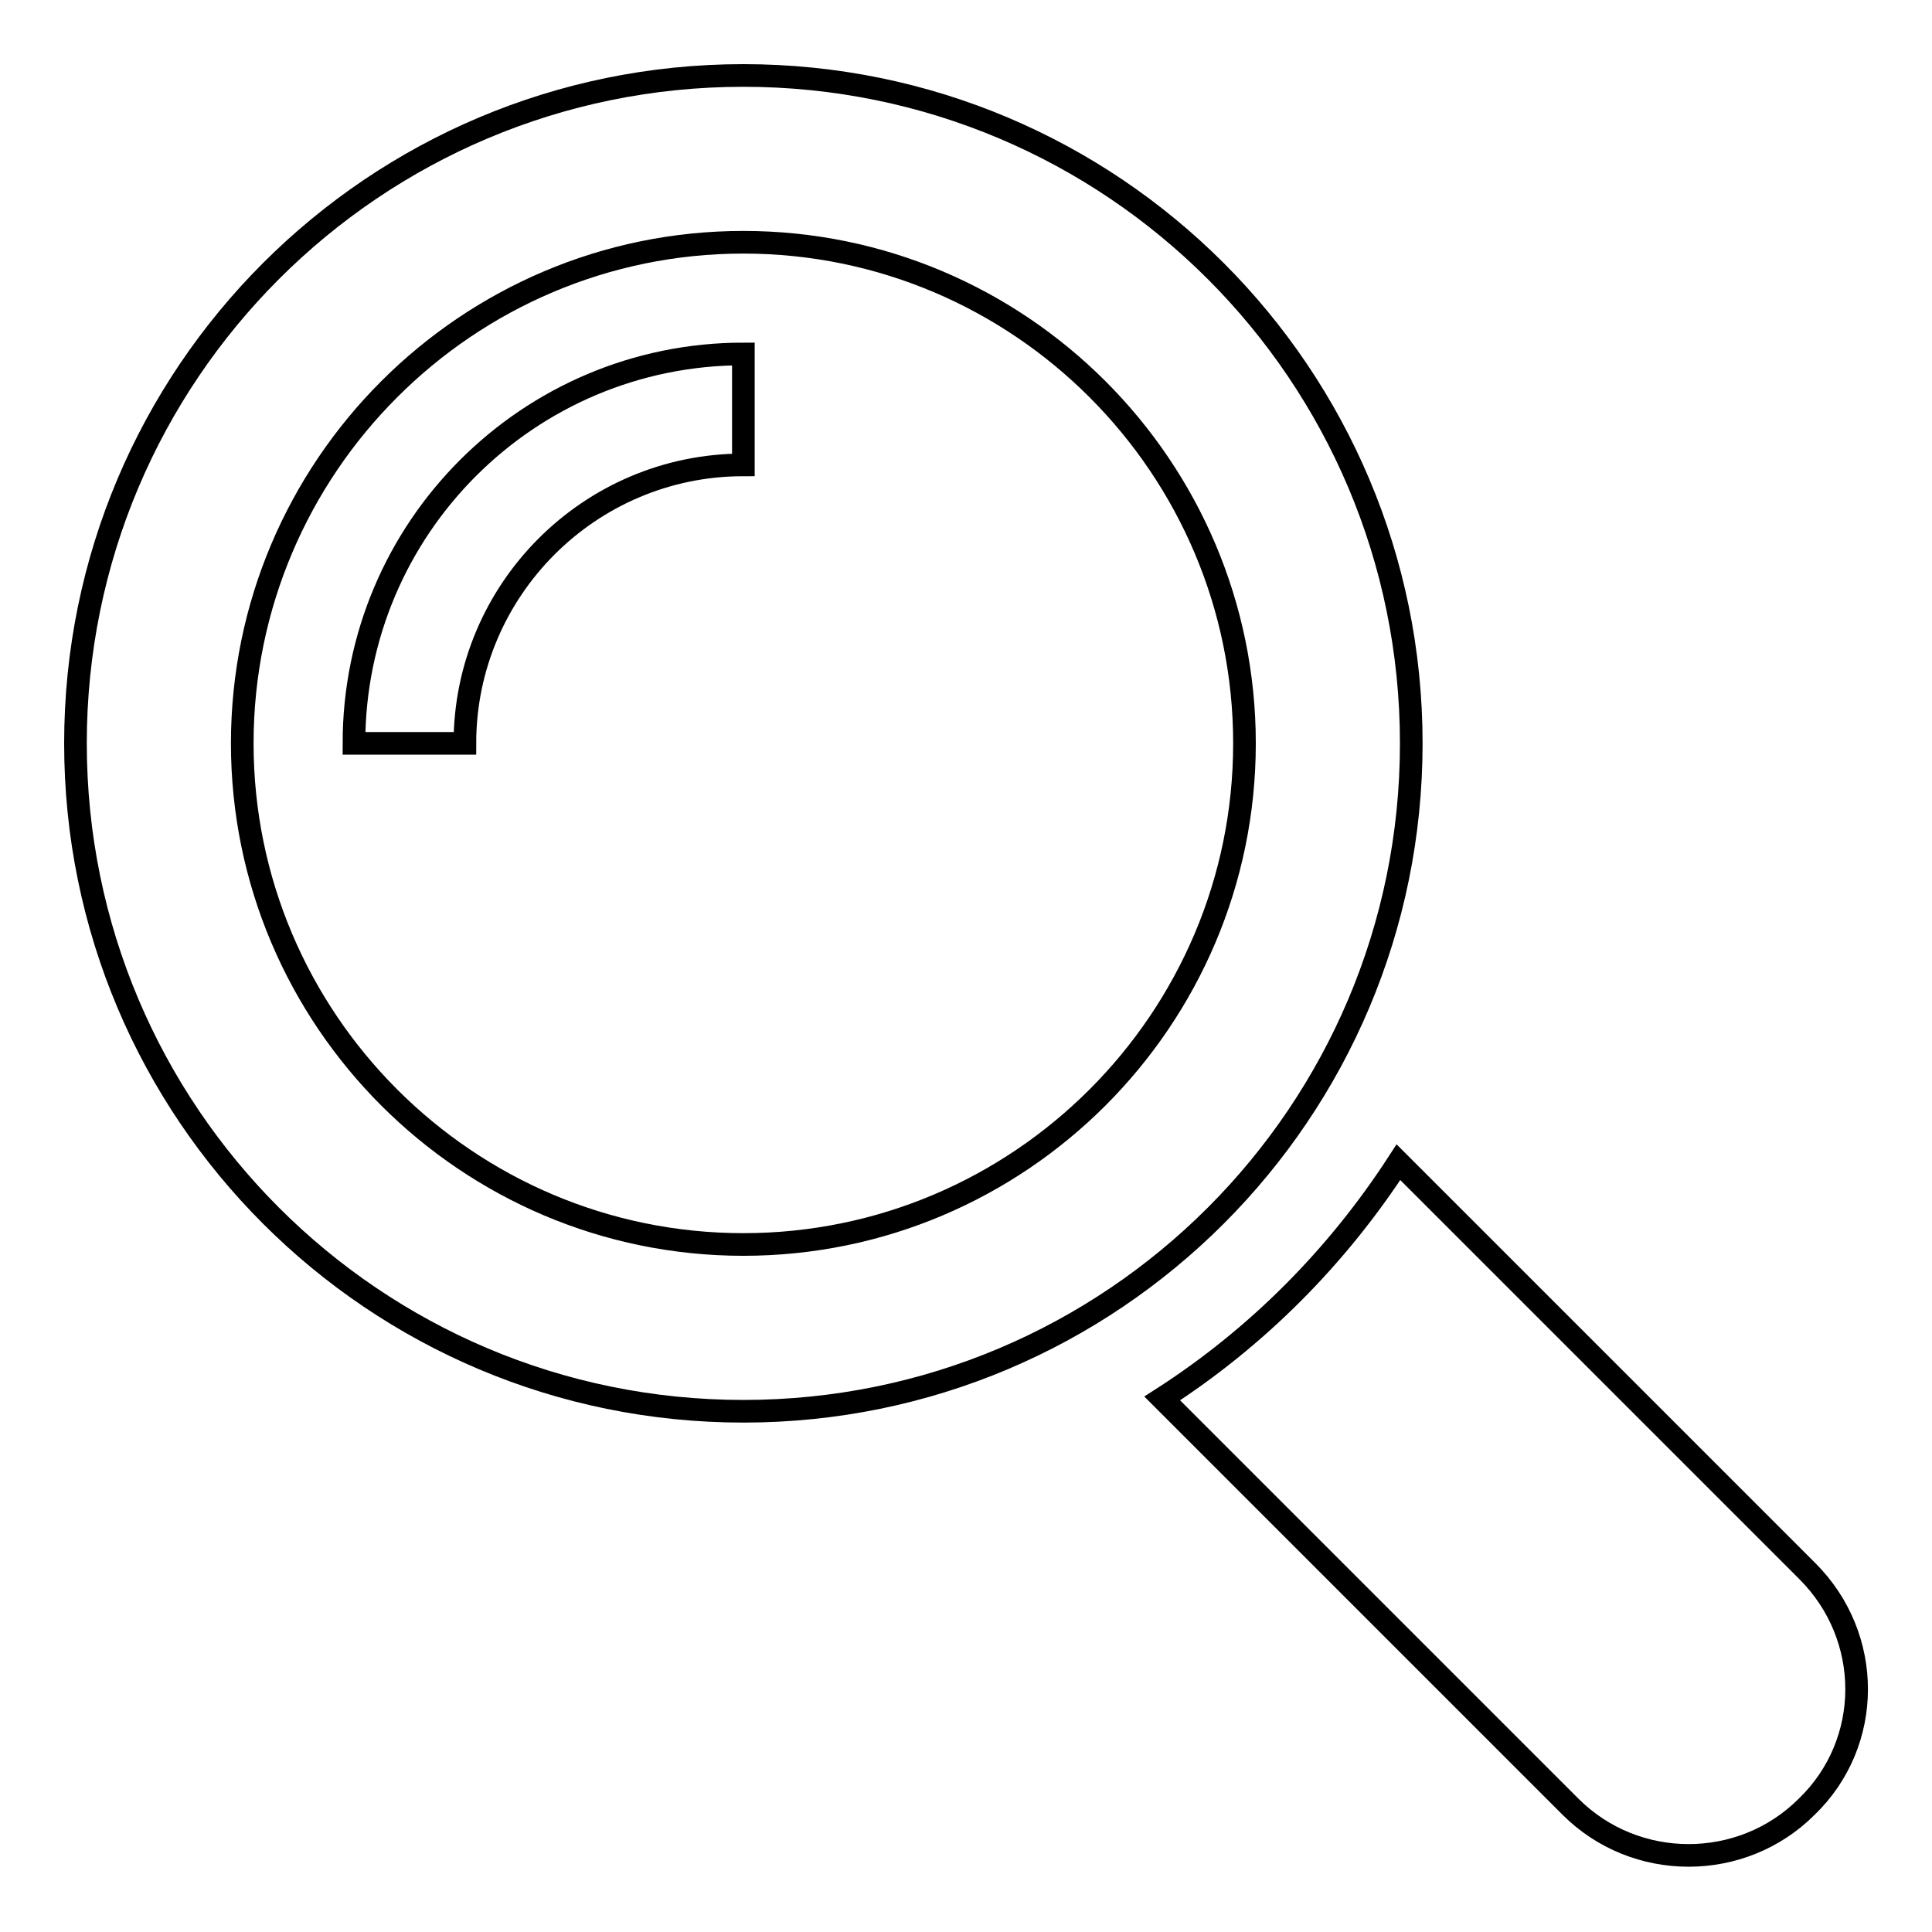 <?xml version="1.0" encoding="utf-8"?>
<!-- Svg Vector Icons : http://www.onlinewebfonts.com/icon -->
<!DOCTYPE svg PUBLIC "-//W3C//DTD SVG 1.1//EN" "http://www.w3.org/Graphics/SVG/1.1/DTD/svg11.dtd">
<svg version="1.1" xmlns="http://www.w3.org/2000/svg" xmlns:xlink="http://www.w3.org/1999/xlink" x="0px" y="0px" viewBox="0 0 256 256" enable-background="new 0 0 256 256" xml:space="preserve">
<g><g><path stroke-width="3" fill-opacity="0" stroke="#000000"  d="M239.5,208.2l-54.2-54.2c-8.1,12.5-18.7,23.2-31.3,31.3l54.1,54.1c8.6,8.6,22.7,8.6,31.3,0C248.2,230.9,248.2,216.9,239.5,208.2z M187,98.5C187,49.6,147.4,10,98.5,10C49.6,10,10,49.6,10,98.5c0,48.9,39.6,88.5,88.5,88.5C147.4,187,187,147.4,187,98.5z M98.5,164.9c-36.6,0-66.4-29.8-66.4-66.4c0-36.6,29.8-66.4,66.4-66.4s66.4,29.8,66.4,66.4C164.9,135.1,135.1,164.9,98.5,164.9z M46.9,98.5h14.7c0-20.3,16.5-36.9,36.9-36.9V46.9C70,46.9,46.9,70,46.9,98.5z"/></g></g>
</svg>